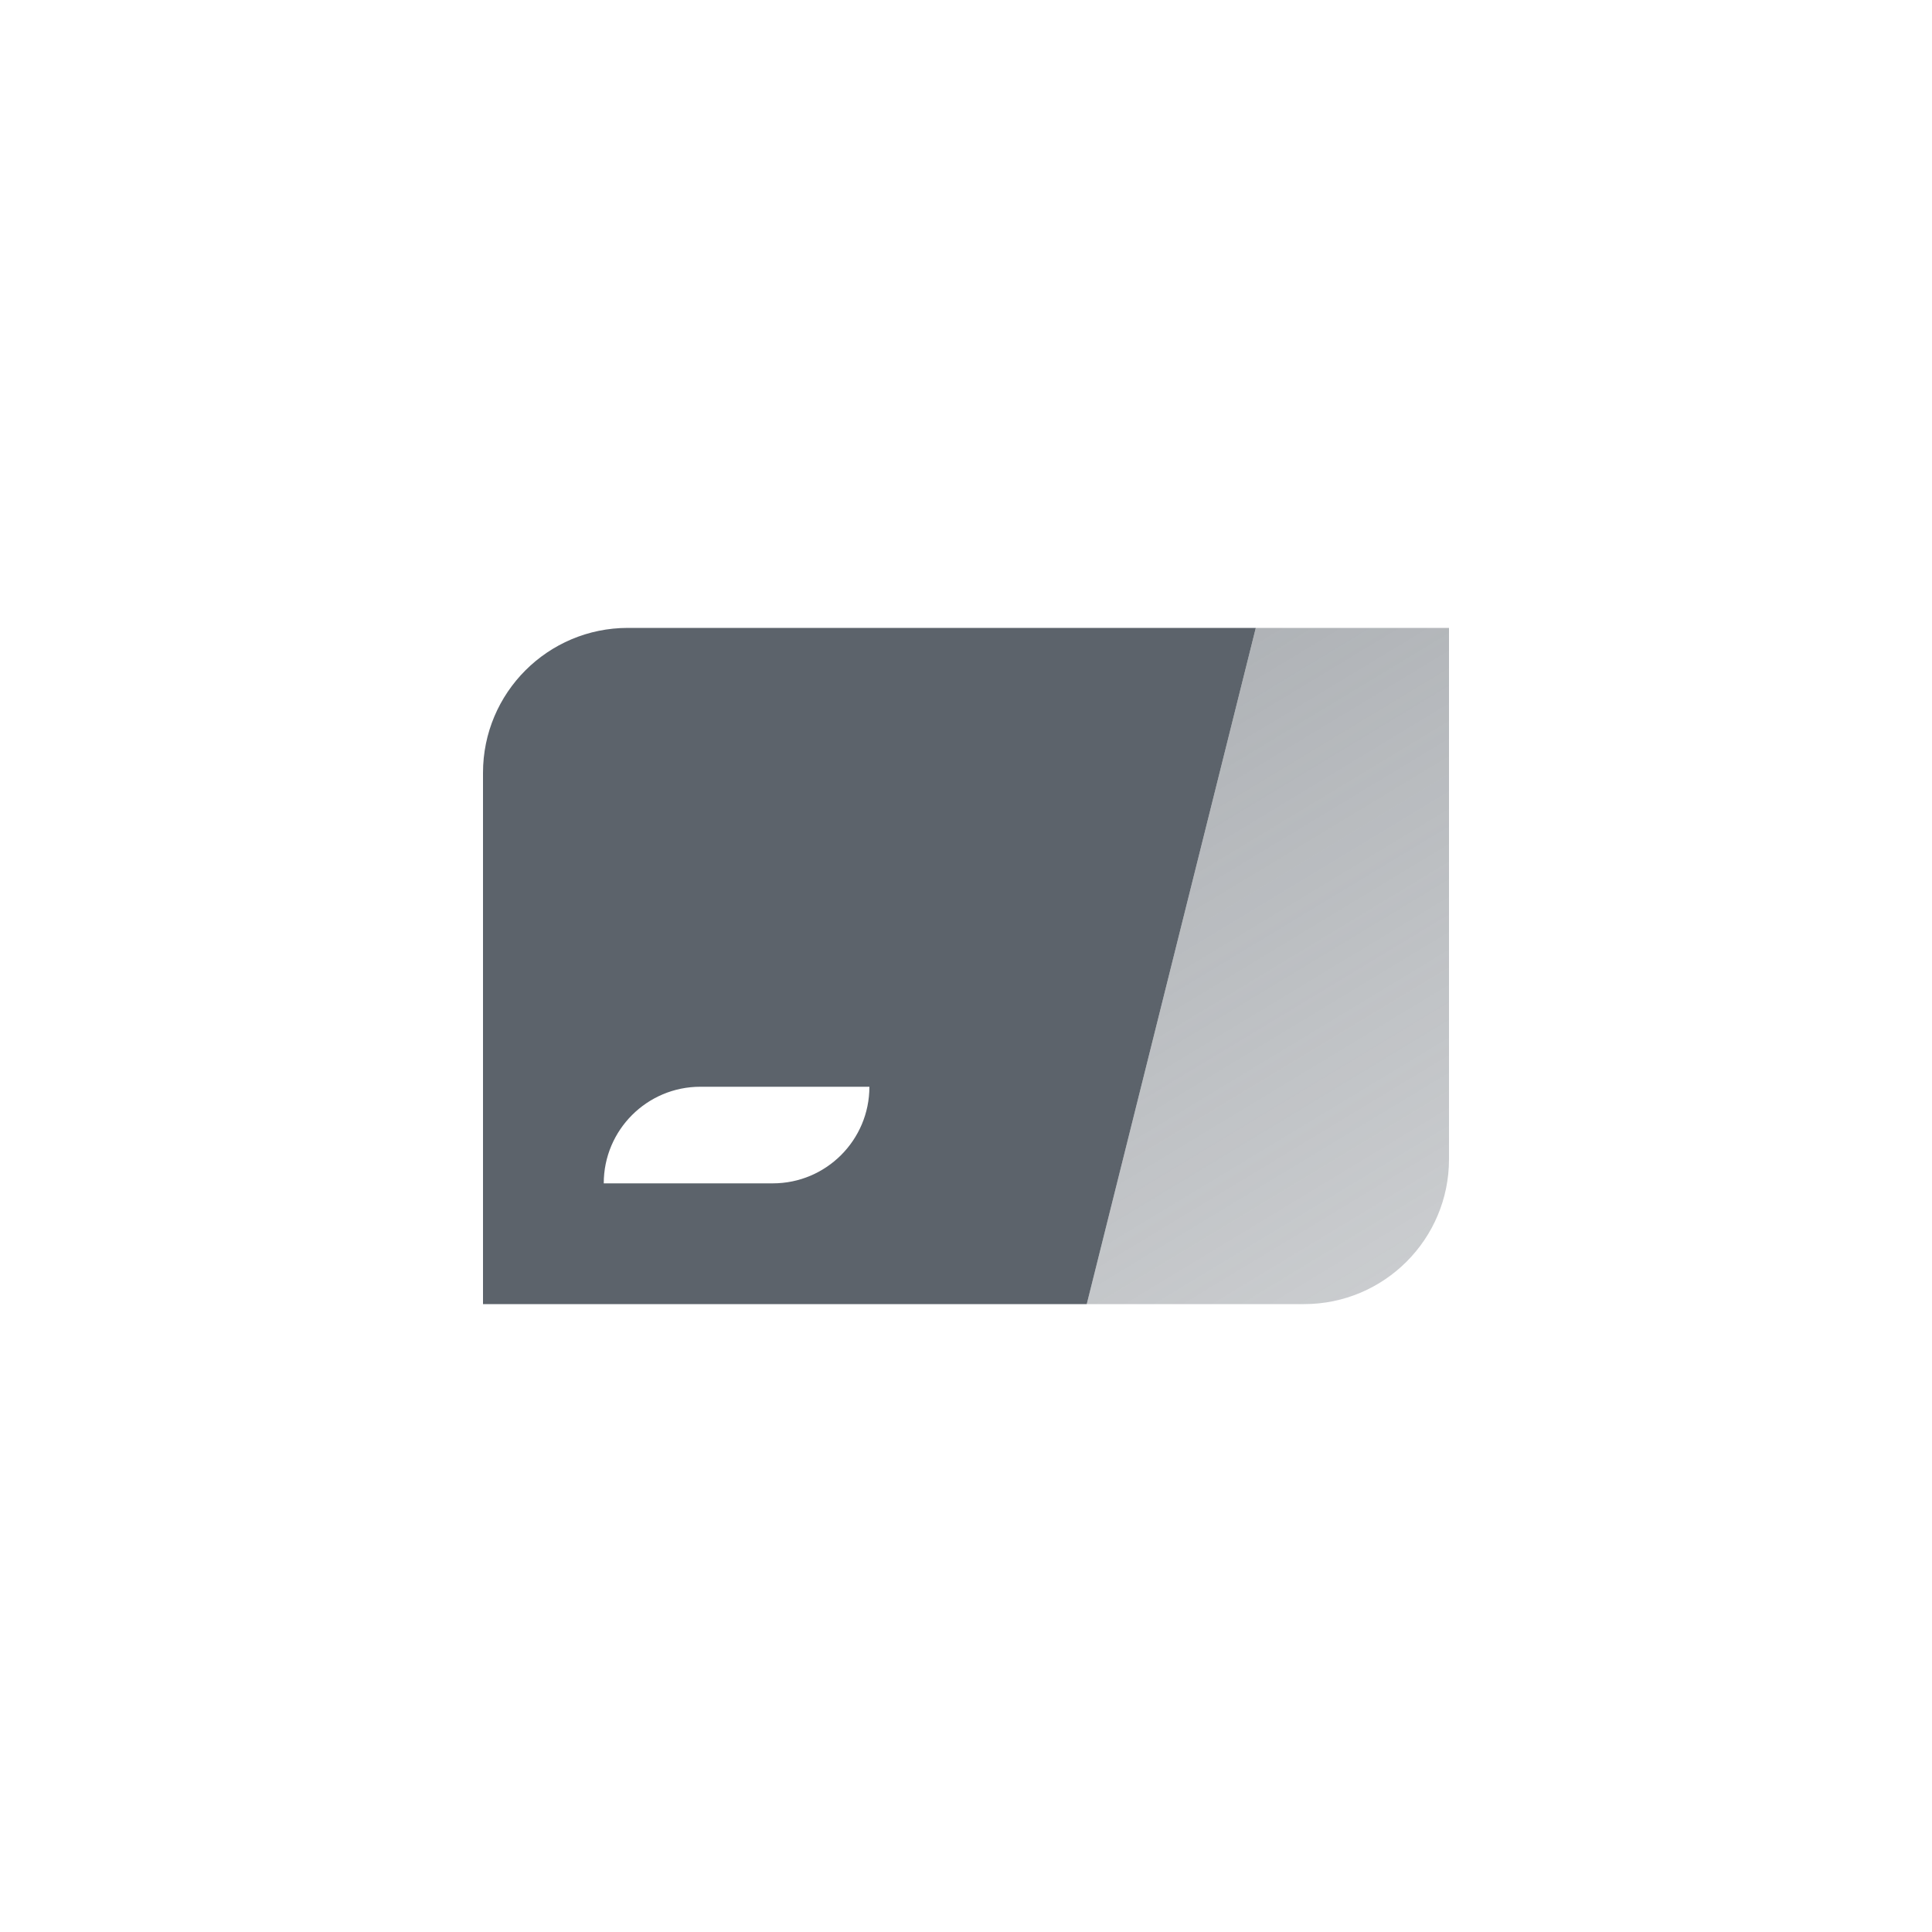 <svg width="64" height="64" viewBox="0 0 64 64" fill="none" xmlns="http://www.w3.org/2000/svg">
<path fill-rule="evenodd" clip-rule="evenodd" d="M20.8 20.8L41.6 20.8L36 43.2L16 43.2V25.6C16 22.949 18.149 20.8 20.8 20.8ZM23.2 36C21.433 36 20 37.433 20 39.2H25.6C27.367 39.2 28.8 37.767 28.8 36H23.2Z" fill="#5C636B"/>
<path d="M41.6 20.8H48V38.4C48 41.051 45.851 43.2 43.2 43.2H36L41.6 20.8Z" fill="url(#paint0_linear)"/>
<defs>
<linearGradient id="paint0_linear" x1="36" y1="22.4" x2="49.161" y2="44.152" gradientUnits="userSpaceOnUse">
<stop stop-color="#5C636B" stop-opacity="0.5"/>
<stop offset="1" stop-color="#5C636B" stop-opacity="0.3"/>
</linearGradient>
</defs>
</svg>
